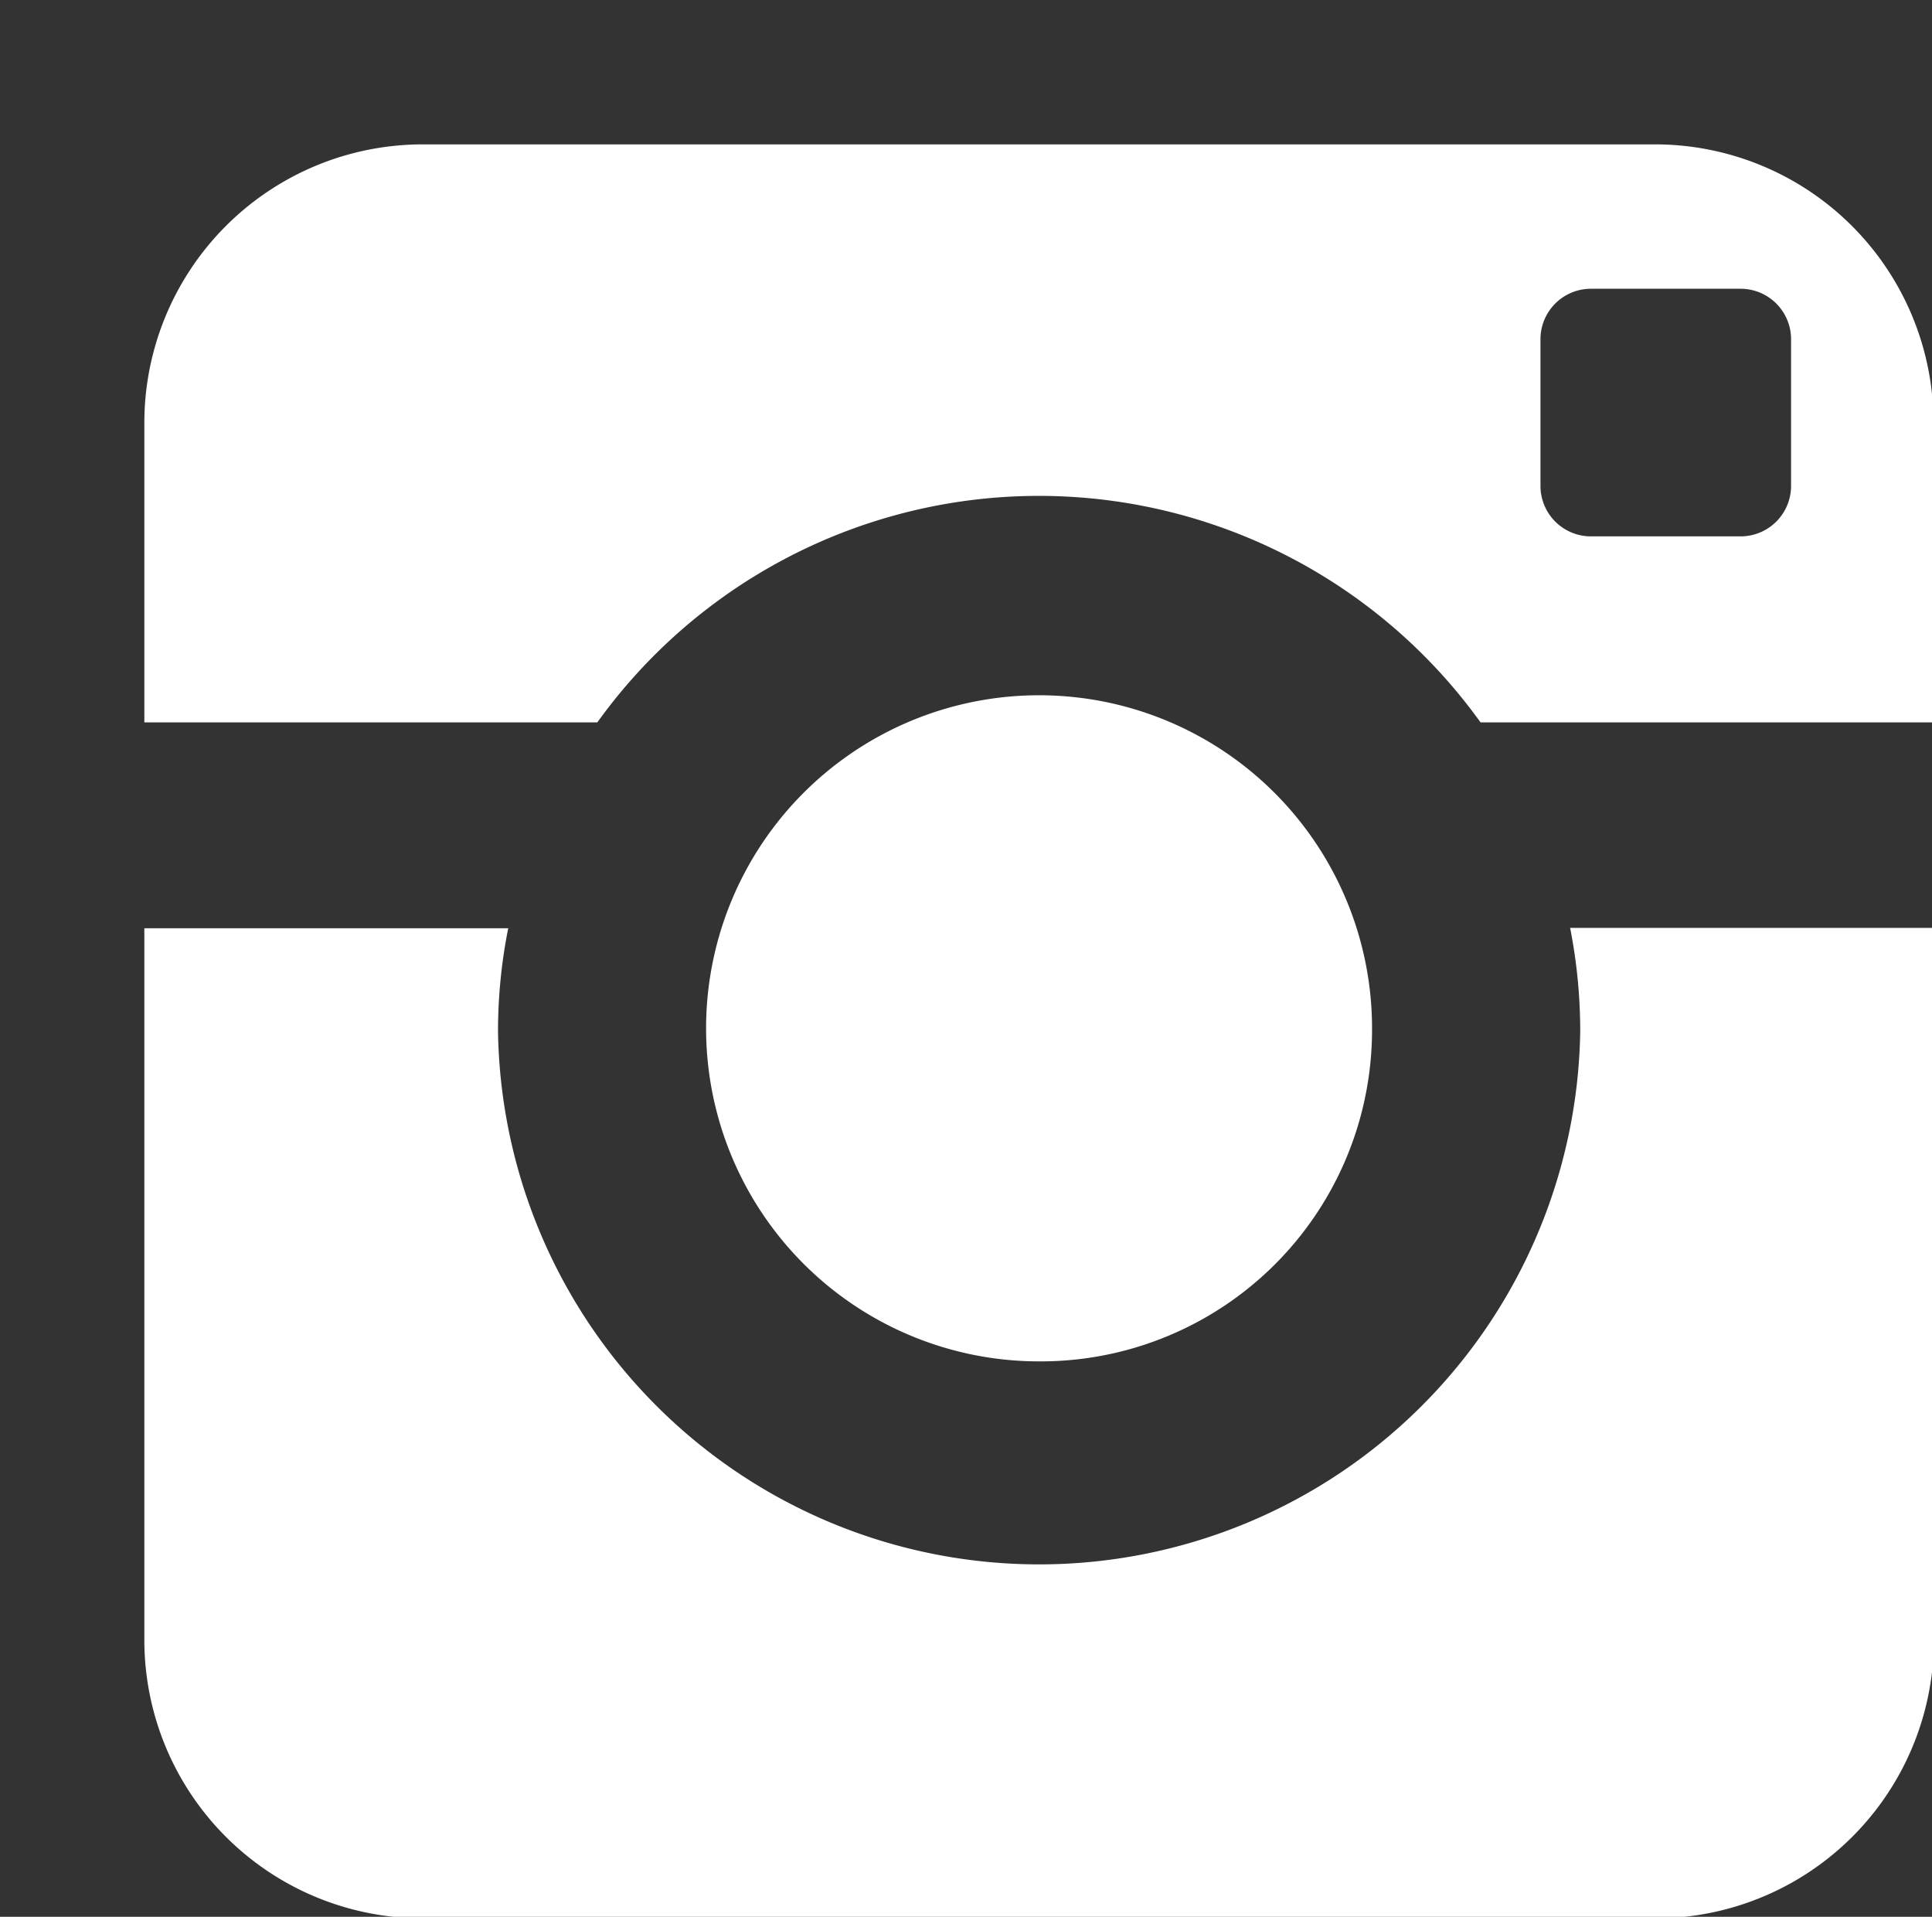 <svg xmlns="http://www.w3.org/2000/svg" width="15.312" height="15.188" viewBox="0 0 15.312 15.188">
  <rect x="0" y="0" width="15.312" height="15.188" fill="#333333" stroke="none"/>
  <defs>
    <style>
      .cls-1 {
        fill: #fff;
        fill-rule: evenodd;
      }
    </style>
  </defs>
  <path id="形状_3_拷贝" data-name="形状 3 拷贝" class="cls-1" d="M480.739,634h0Zm12.535,8.172a4.289,4.289,0,0,1-8.577,0,4.161,4.161,0,0,1,.081-0.817h-2.884V647a2.206,2.206,0,0,0,2.216,2.2h9.751a2.207,2.207,0,0,0,2.216-2.2v-5.648h-2.883a4.239,4.239,0,0,1,.08.817h0Zm0.587-7.028H484.11a2.207,2.207,0,0,0-2.216,2.2v2.38h3.59a4.31,4.31,0,0,1,7,0h3.59v-2.38a2.207,2.207,0,0,0-2.216-2.2h0Zm1.084,2.714a0.4,0.4,0,0,1-.4.392h-1.186a0.4,0.4,0,0,1-.4-0.392v-1.177a0.4,0.4,0,0,1,.4-0.393h1.186a0.4,0.4,0,0,1,.4.393v1.177Zm-3.321,4.314a2.639,2.639,0,1,0-2.638,2.615,2.626,2.626,0,0,0,2.638-2.615h0Zm0,0" transform="translate(-480.75 -634)"/>
</svg>
